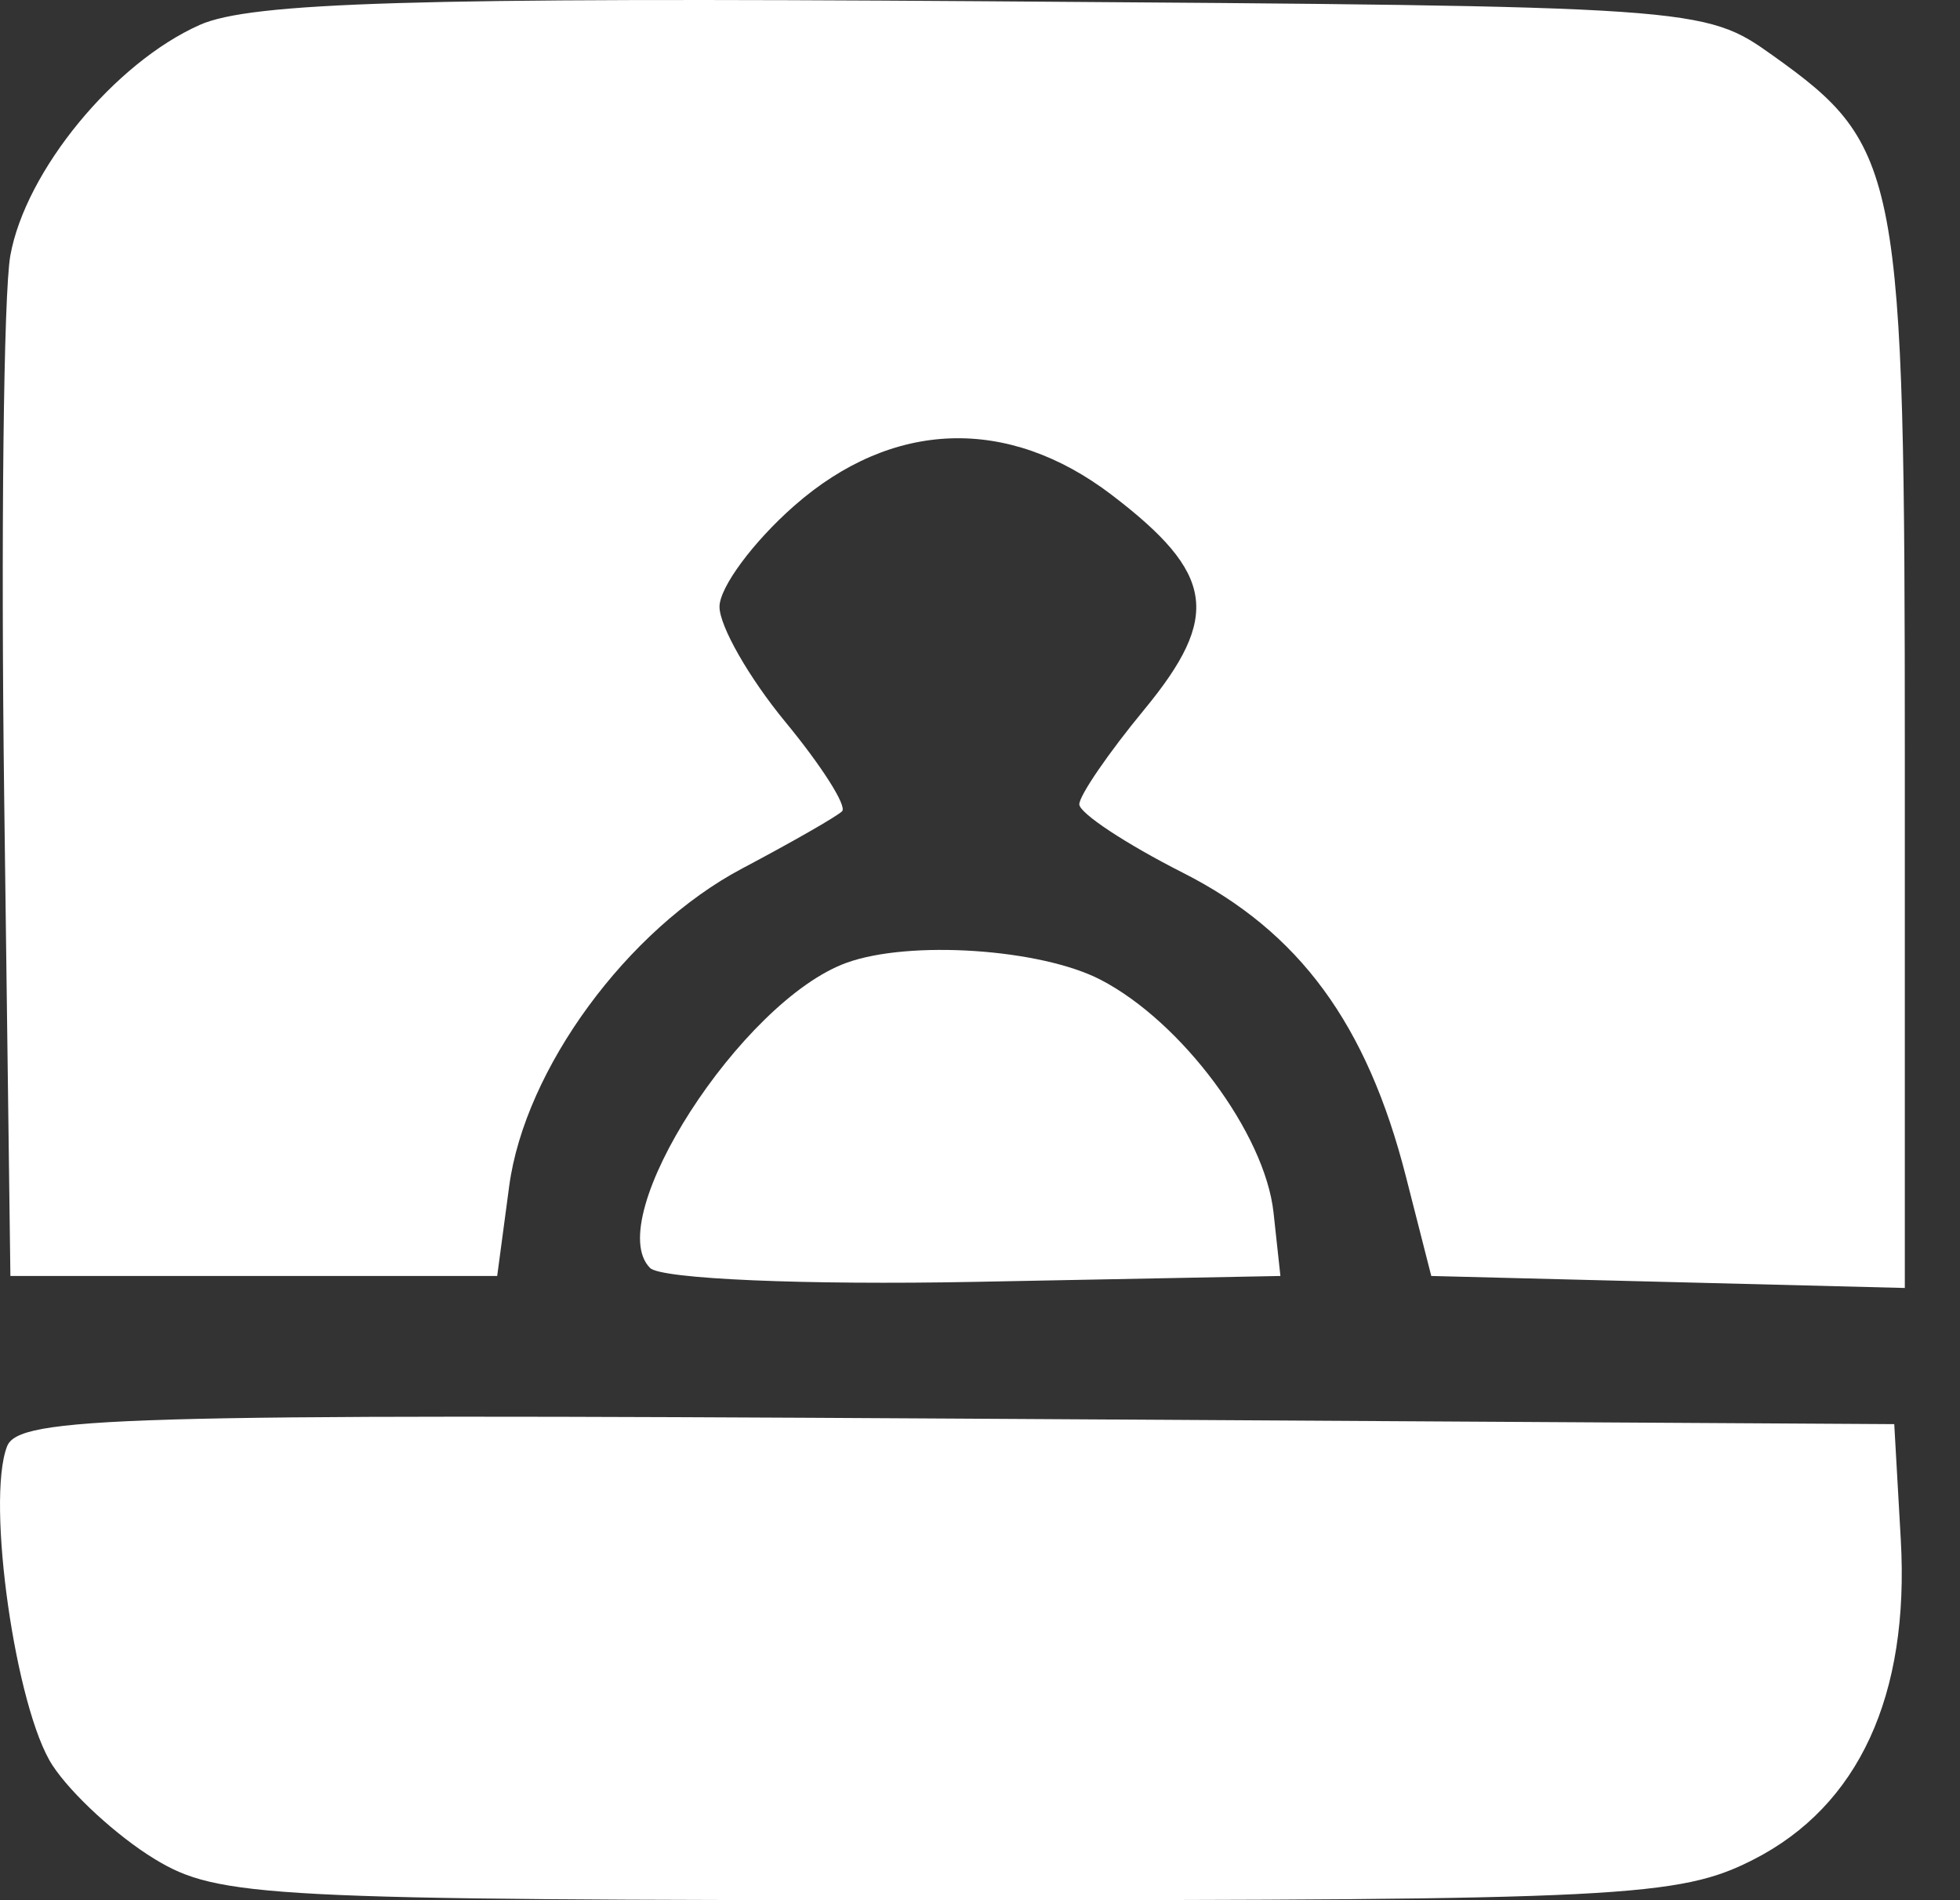 <svg width="33" height="32" viewBox="0 0 33 32" fill="none" xmlns="http://www.w3.org/2000/svg">
<rect x="0" y="0" width="33" height="32" fill="#333333" stroke="none"/>
<path fill-rule="evenodd" clip-rule="evenodd" d="M3.364 0.419C1.926 1.058 0.431 2.877 0.174 4.303C0.06 4.934 0.014 9.059 0.071 13.469L0.175 21.488H4.273H8.371L8.573 19.976C8.837 18.003 10.564 15.647 12.497 14.625C13.336 14.181 14.092 13.748 14.178 13.662C14.264 13.576 13.835 12.9 13.224 12.159C12.613 11.418 12.114 10.545 12.114 10.218C12.114 9.891 12.681 9.125 13.373 8.517C15.023 7.068 16.97 7.001 18.717 8.334C20.452 9.657 20.561 10.377 19.266 11.949C18.664 12.678 18.172 13.397 18.172 13.545C18.172 13.693 18.957 14.212 19.917 14.698C21.876 15.691 23.017 17.246 23.672 19.817L24.098 21.488L28.084 21.589L32.071 21.69V12.751C32.071 2.883 31.992 2.464 29.849 0.935C28.691 0.109 28.621 0.105 16.568 0.021C7.005 -0.046 4.222 0.038 3.364 0.419ZM14.252 16.214C12.483 16.856 10.12 20.528 10.945 21.353C11.131 21.539 13.552 21.643 16.418 21.587L21.558 21.488L21.442 20.419C21.298 19.091 19.897 17.206 18.528 16.498C17.517 15.976 15.314 15.829 14.252 16.214ZM0.118 24.36C-0.236 25.281 0.263 28.782 0.884 29.729C1.201 30.214 1.973 30.922 2.599 31.304C3.67 31.957 4.475 31.999 15.959 32C27.32 32.001 28.274 31.953 29.524 31.315C31.296 30.411 32.152 28.551 32.003 25.927L31.893 23.983L16.113 23.89C2.014 23.807 0.31 23.857 0.118 24.36Z" fill="white"/>
</svg>
